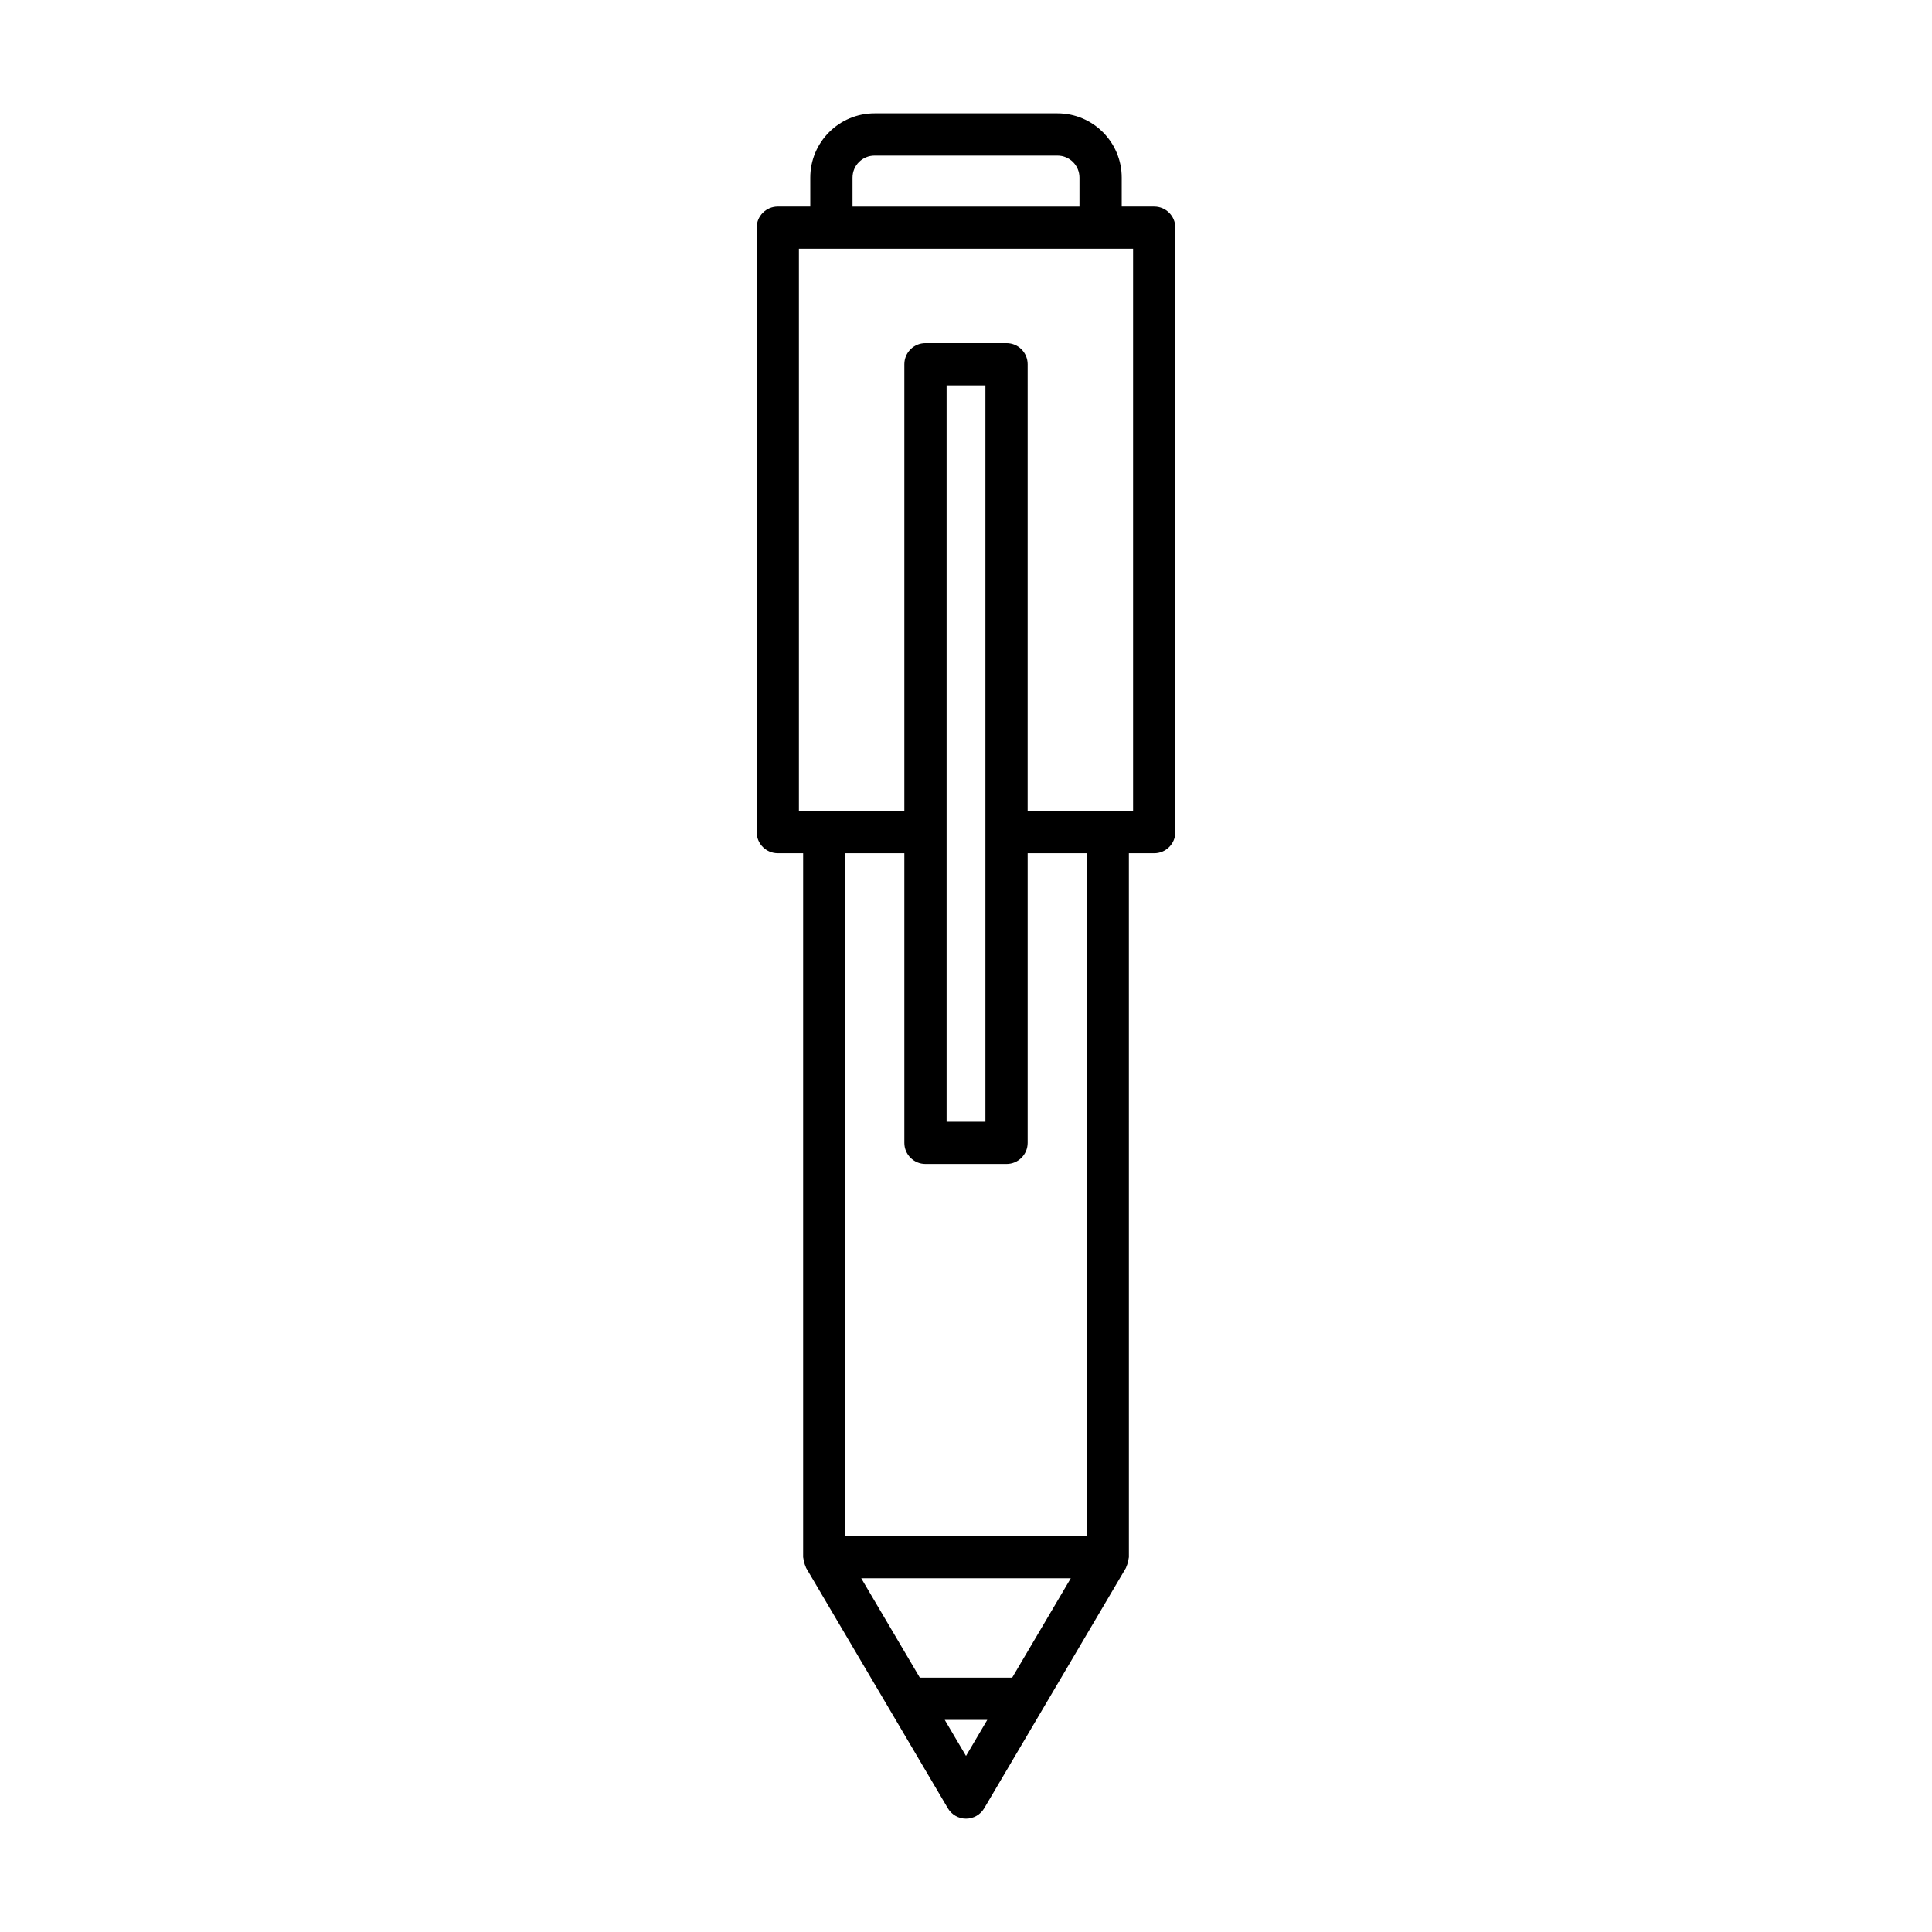 <?xml version="1.0" encoding="UTF-8"?>
<!-- Uploaded to: ICON Repo, www.svgrepo.com, Generator: ICON Repo Mixer Tools -->
<svg fill="#000000" width="800px" height="800px" version="1.1" viewBox="144 144 512 512" xmlns="http://www.w3.org/2000/svg">
 <path d="m424.24 174.03h-48.48c-9.391 0-17.027 7.637-17.027 17.027v7.668h-8.609c-3.094 0-5.598 2.504-5.598 5.598v160.19c0 3.094 2.504 5.598 5.598 5.598h6.715v186.55c0 0.129 0.062 0.234 0.074 0.359 0.023 0.367 0.121 0.715 0.219 1.078 0.102 0.371 0.199 0.73 0.371 1.066 0.055 0.109 0.055 0.23 0.117 0.336l37.566 63.703c1 1.711 2.836 2.762 4.816 2.762s3.816-1.051 4.82-2.754l37.566-63.703c0.062-0.105 0.062-0.227 0.117-0.336 0.172-0.34 0.27-0.695 0.371-1.07 0.098-0.363 0.195-0.711 0.219-1.078 0.008-0.125 0.074-0.23 0.074-0.359l-0.004-186.55h6.715c3.094 0 5.598-2.504 5.598-5.598l-0.004-160.19c0-3.094-2.504-5.598-5.598-5.598h-8.609v-7.668c0-9.391-7.637-17.031-17.027-17.031zm-54.312 17.031c0-3.215 2.617-5.832 5.832-5.832h48.48c3.215 0 5.832 2.617 5.832 5.832v7.668h-60.145zm30.074 418.28-5.633-9.551h11.266zm12.234-20.746h-24.469l-15.531-26.34h55.535zm19.734-37.531h-63.938v-180.95h15.629v76.746c0 3.094 2.504 5.598 5.598 5.598h21.484c3.094 0 5.598-2.504 5.598-5.598v-76.746h15.629zm-37.113-109.8v-195.14h10.289v195.14zm49.422-231.34v149h-27.941l0.004-118.4c0-3.094-2.504-5.598-5.598-5.598h-21.484c-3.094 0-5.598 2.504-5.598 5.598v118.4h-27.941v-149z"/>
</svg>